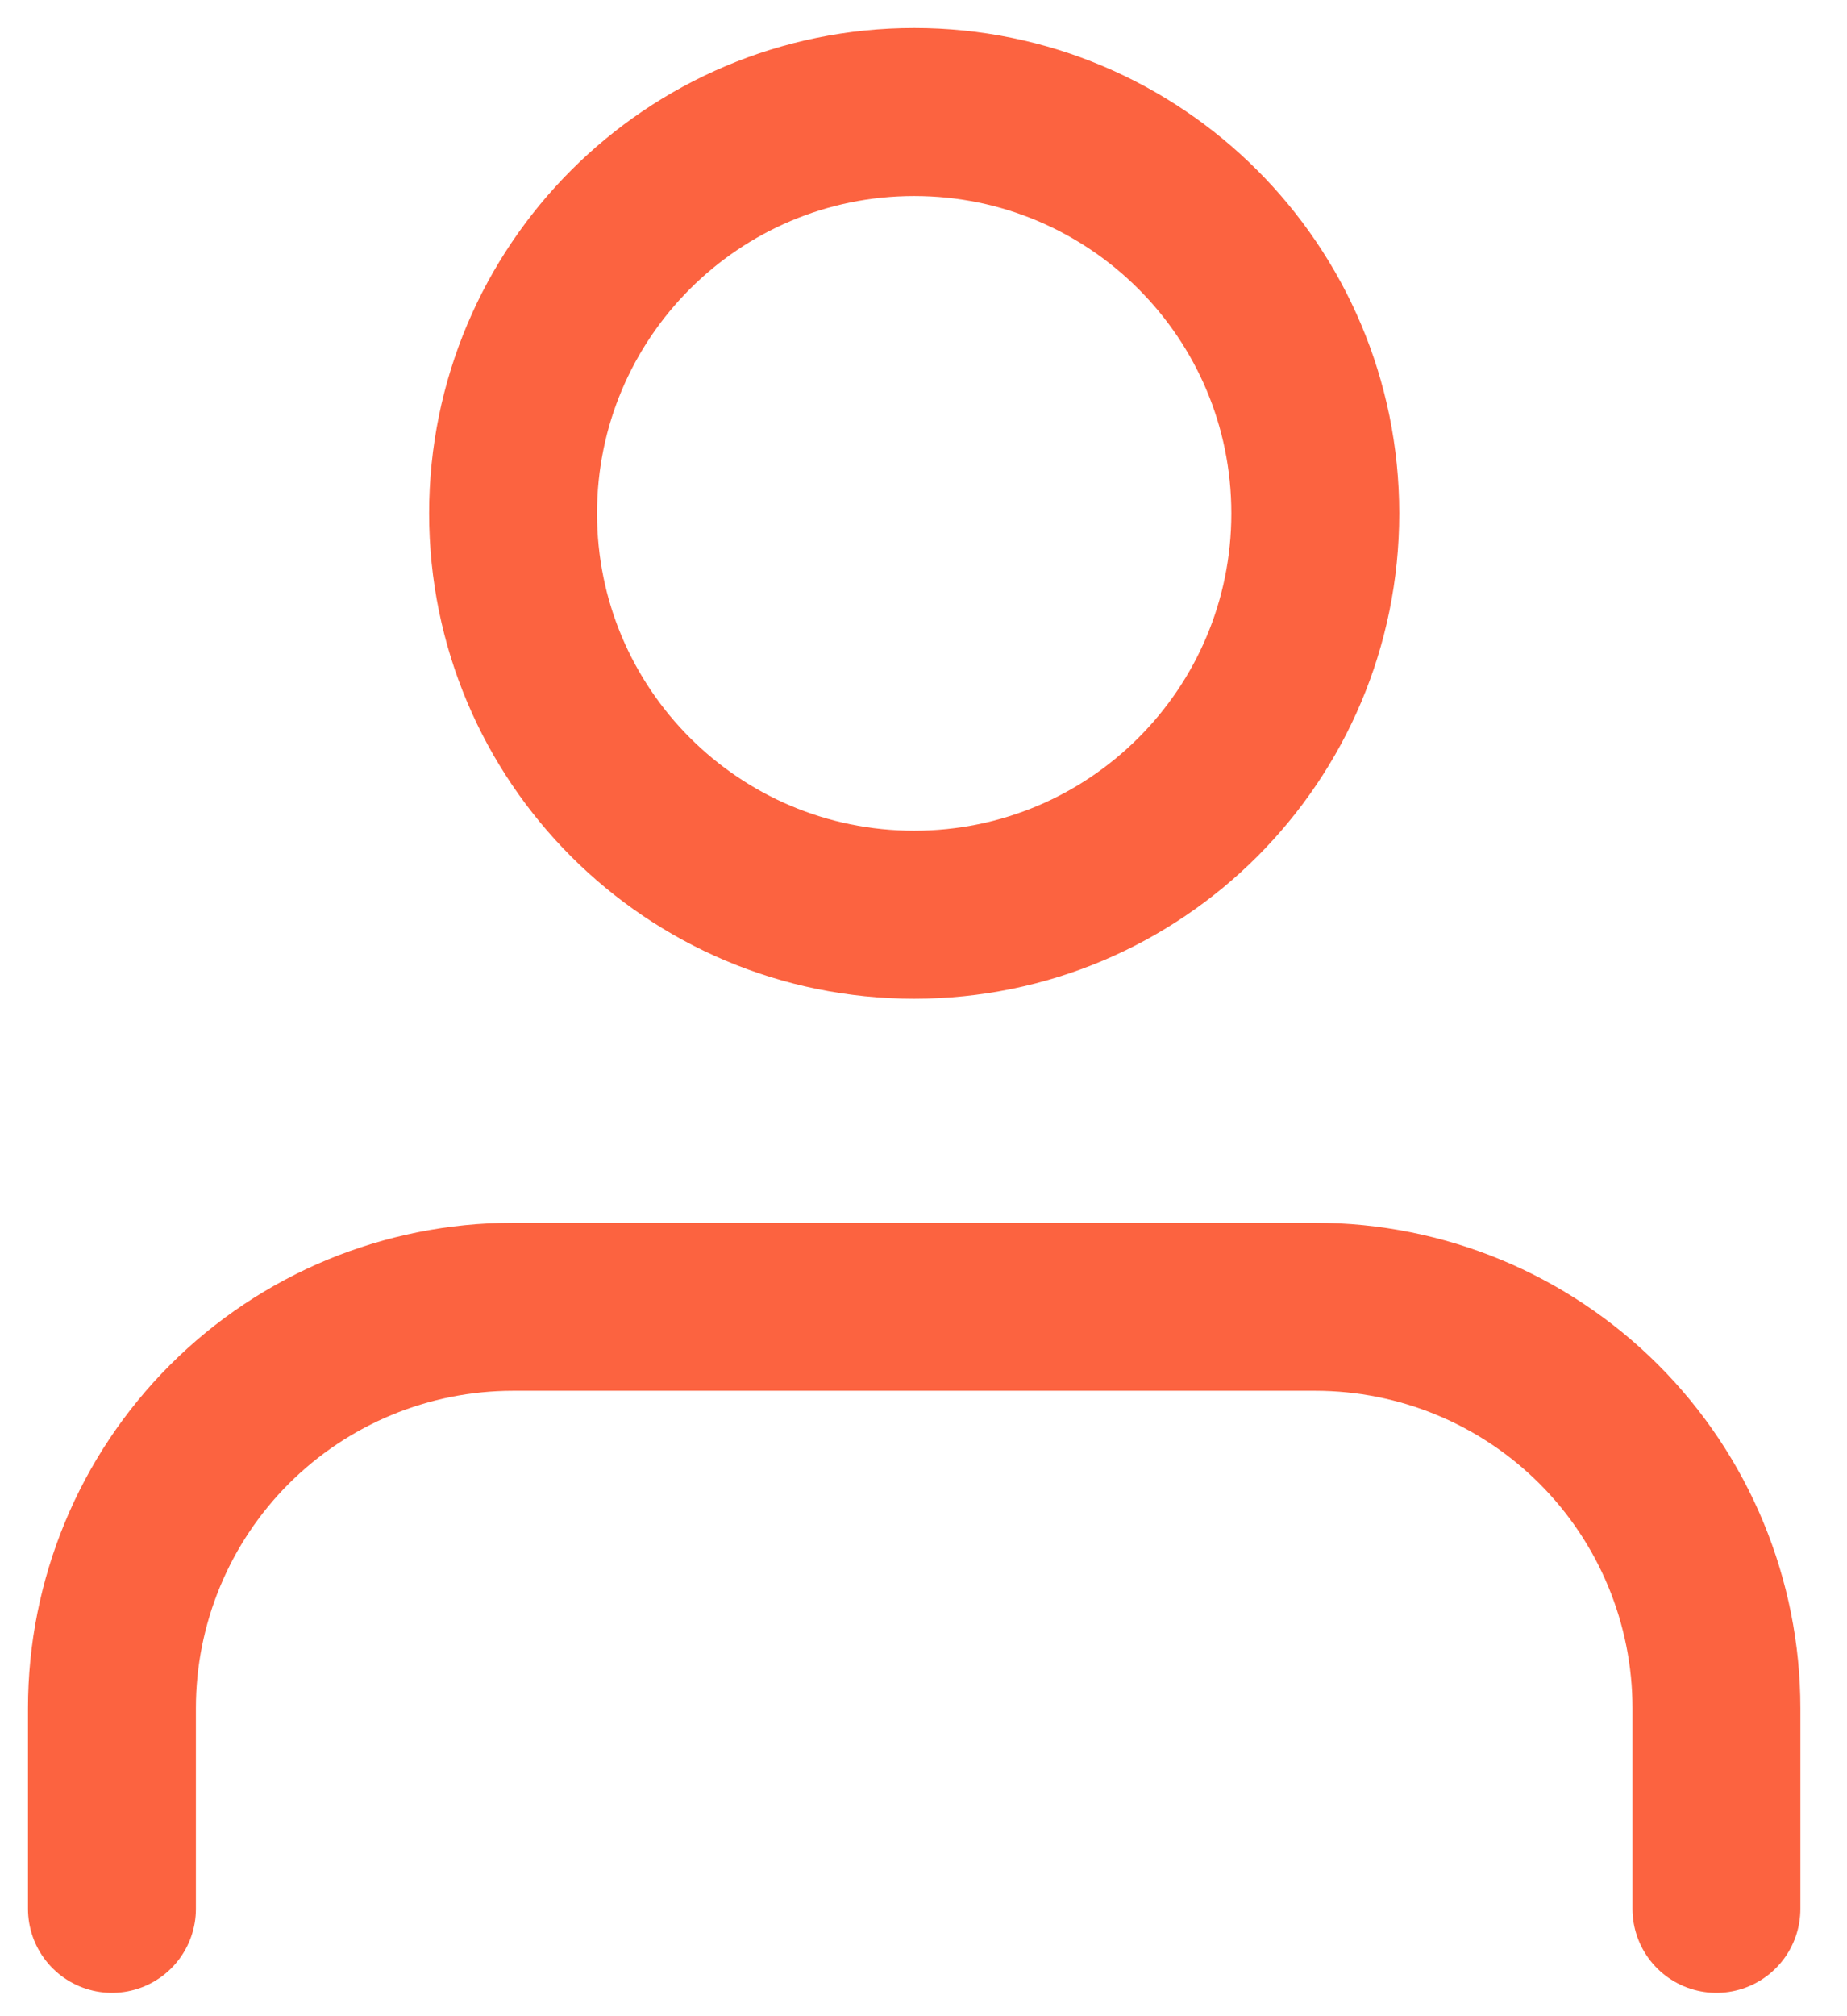 <?xml version="1.0" encoding="UTF-8"?>
<svg xmlns="http://www.w3.org/2000/svg" width="33" height="36" viewBox="0 0 33 36" fill="none">
  <g id="Group 156">
    <path id="Vector" d="M30.667 34.083V30.5C30.667 28.599 29.912 26.776 28.568 25.432C27.224 24.088 25.401 23.333 23.5 23.333H9.167C7.266 23.333 5.443 24.088 4.099 25.432C2.755 26.776 2 28.599 2 30.5V34.083" stroke="#FC6340" stroke-width="3" stroke-linecap="round" stroke-linejoin="round"></path>
    <path id="Vector_2" d="M16.334 16.333C20.292 16.333 23.5 13.125 23.5 9.167C23.5 5.209 20.292 2 16.334 2C12.376 2 9.167 5.209 9.167 9.167C9.167 13.125 12.376 16.333 16.334 16.333Z" stroke="#FC6340" stroke-width="3" stroke-linecap="round" stroke-linejoin="round"></path>
  </g>
</svg>
